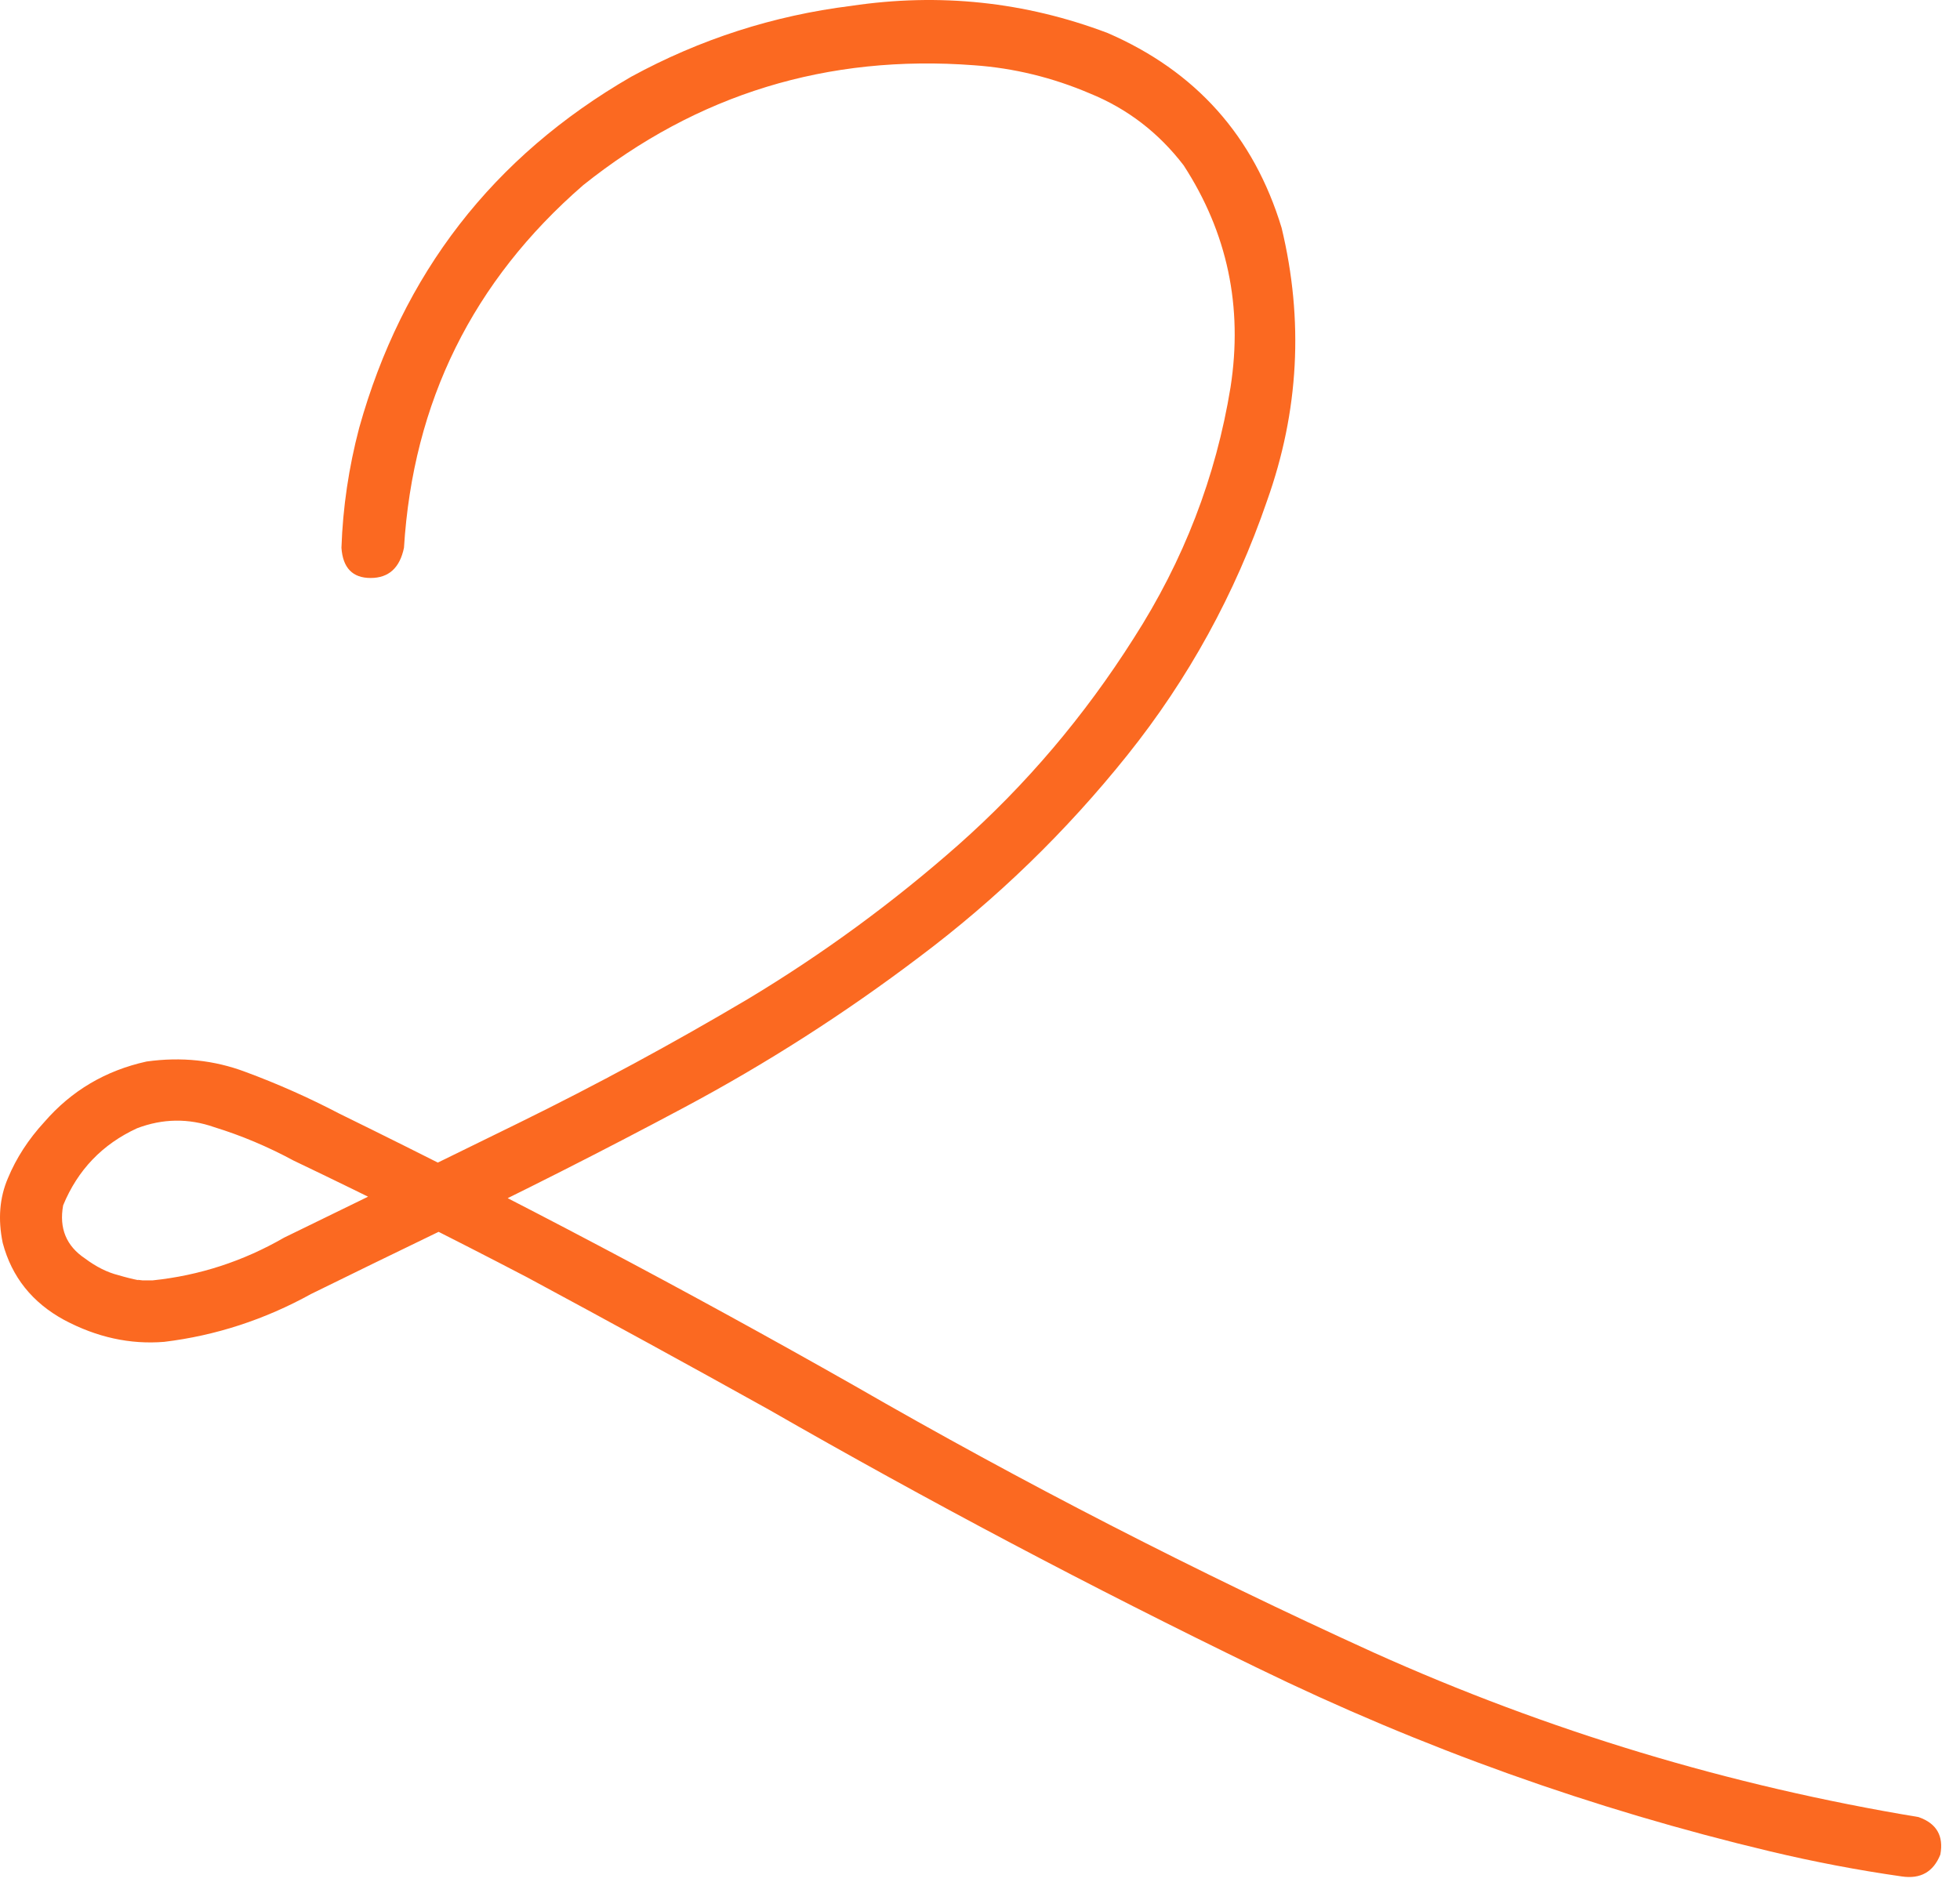 <?xml version="1.0" encoding="UTF-8"?> <svg xmlns="http://www.w3.org/2000/svg" width="101" height="97" viewBox="0 0 101 97" fill="none"><g clip-path="url(#clip0_127_1240)"><path d="M20.817 28.233C20.602 29.271 20.029 29.79 19.099 29.79C18.168 29.79 17.666 29.271 17.595 28.233C17.666 26.156 17.971 24.097 18.508 22.056C20.728 14.107 25.401 8.073 32.526 3.955C36.071 2.022 39.849 0.804 43.859 0.303C48.407 -0.377 52.811 0.088 57.072 1.699C61.62 3.669 64.609 7.017 66.042 11.743C67.188 16.506 66.937 21.197 65.29 25.816C63.643 30.614 61.244 34.982 58.093 38.921C54.942 42.86 51.361 46.333 47.35 49.341C43.519 52.241 39.491 54.82 35.266 57.075C31.04 59.331 26.761 61.498 22.429 63.574C20.28 64.613 18.15 65.651 16.037 66.69C13.638 68.015 11.114 68.838 8.464 69.16C6.709 69.304 4.99 68.928 3.307 68.032C1.66 67.137 0.604 65.812 0.139 64.058C-0.112 62.84 -0.023 61.73 0.407 60.728C0.837 59.689 1.463 58.723 2.287 57.827C3.683 56.216 5.438 55.178 7.551 54.712C9.341 54.462 11.042 54.641 12.653 55.249C14.3 55.858 15.912 56.574 17.487 57.398C26.475 61.802 35.319 66.475 44.02 71.416C52.721 76.429 61.638 81.013 70.768 85.166C79.756 89.213 89.12 92.041 98.859 93.653C99.79 93.975 100.166 94.619 99.987 95.586C99.629 96.481 98.967 96.857 98 96.714C95.744 96.392 93.488 95.962 91.232 95.425C82.066 93.241 73.257 90.09 64.806 85.972C56.248 81.818 47.852 77.378 39.616 72.652C35.498 70.36 31.345 68.086 27.155 65.83C23.18 63.754 19.17 61.748 15.124 59.815C13.799 59.099 12.438 58.526 11.042 58.096C9.717 57.63 8.392 57.648 7.067 58.15C5.277 58.973 4.006 60.298 3.254 62.124C3.039 63.306 3.415 64.219 4.382 64.864C4.955 65.293 5.528 65.58 6.1 65.723C6.458 65.83 6.817 65.92 7.175 65.991C7.031 65.956 7.085 65.956 7.336 65.991C7.515 65.991 7.694 65.991 7.873 65.991C10.272 65.741 12.528 65.007 14.64 63.789C18.687 61.82 22.715 59.85 26.725 57.881C30.736 55.912 34.675 53.781 38.542 51.489C42.409 49.162 46.026 46.512 49.391 43.54C52.865 40.461 55.873 36.916 58.415 32.906C60.993 28.895 62.658 24.58 63.41 19.961C64.055 15.807 63.249 11.994 60.993 8.521C59.704 6.838 58.093 5.602 56.159 4.815C54.225 3.991 52.238 3.508 50.197 3.364C42.642 2.792 35.928 4.85 30.055 9.541C24.362 14.483 21.283 20.713 20.817 28.233Z" fill="#FB6921"></path></g><defs><clipPath id="clip0_127_1240"><rect width="100.03" height="96.74" fill="white"></rect></clipPath></defs></svg> 